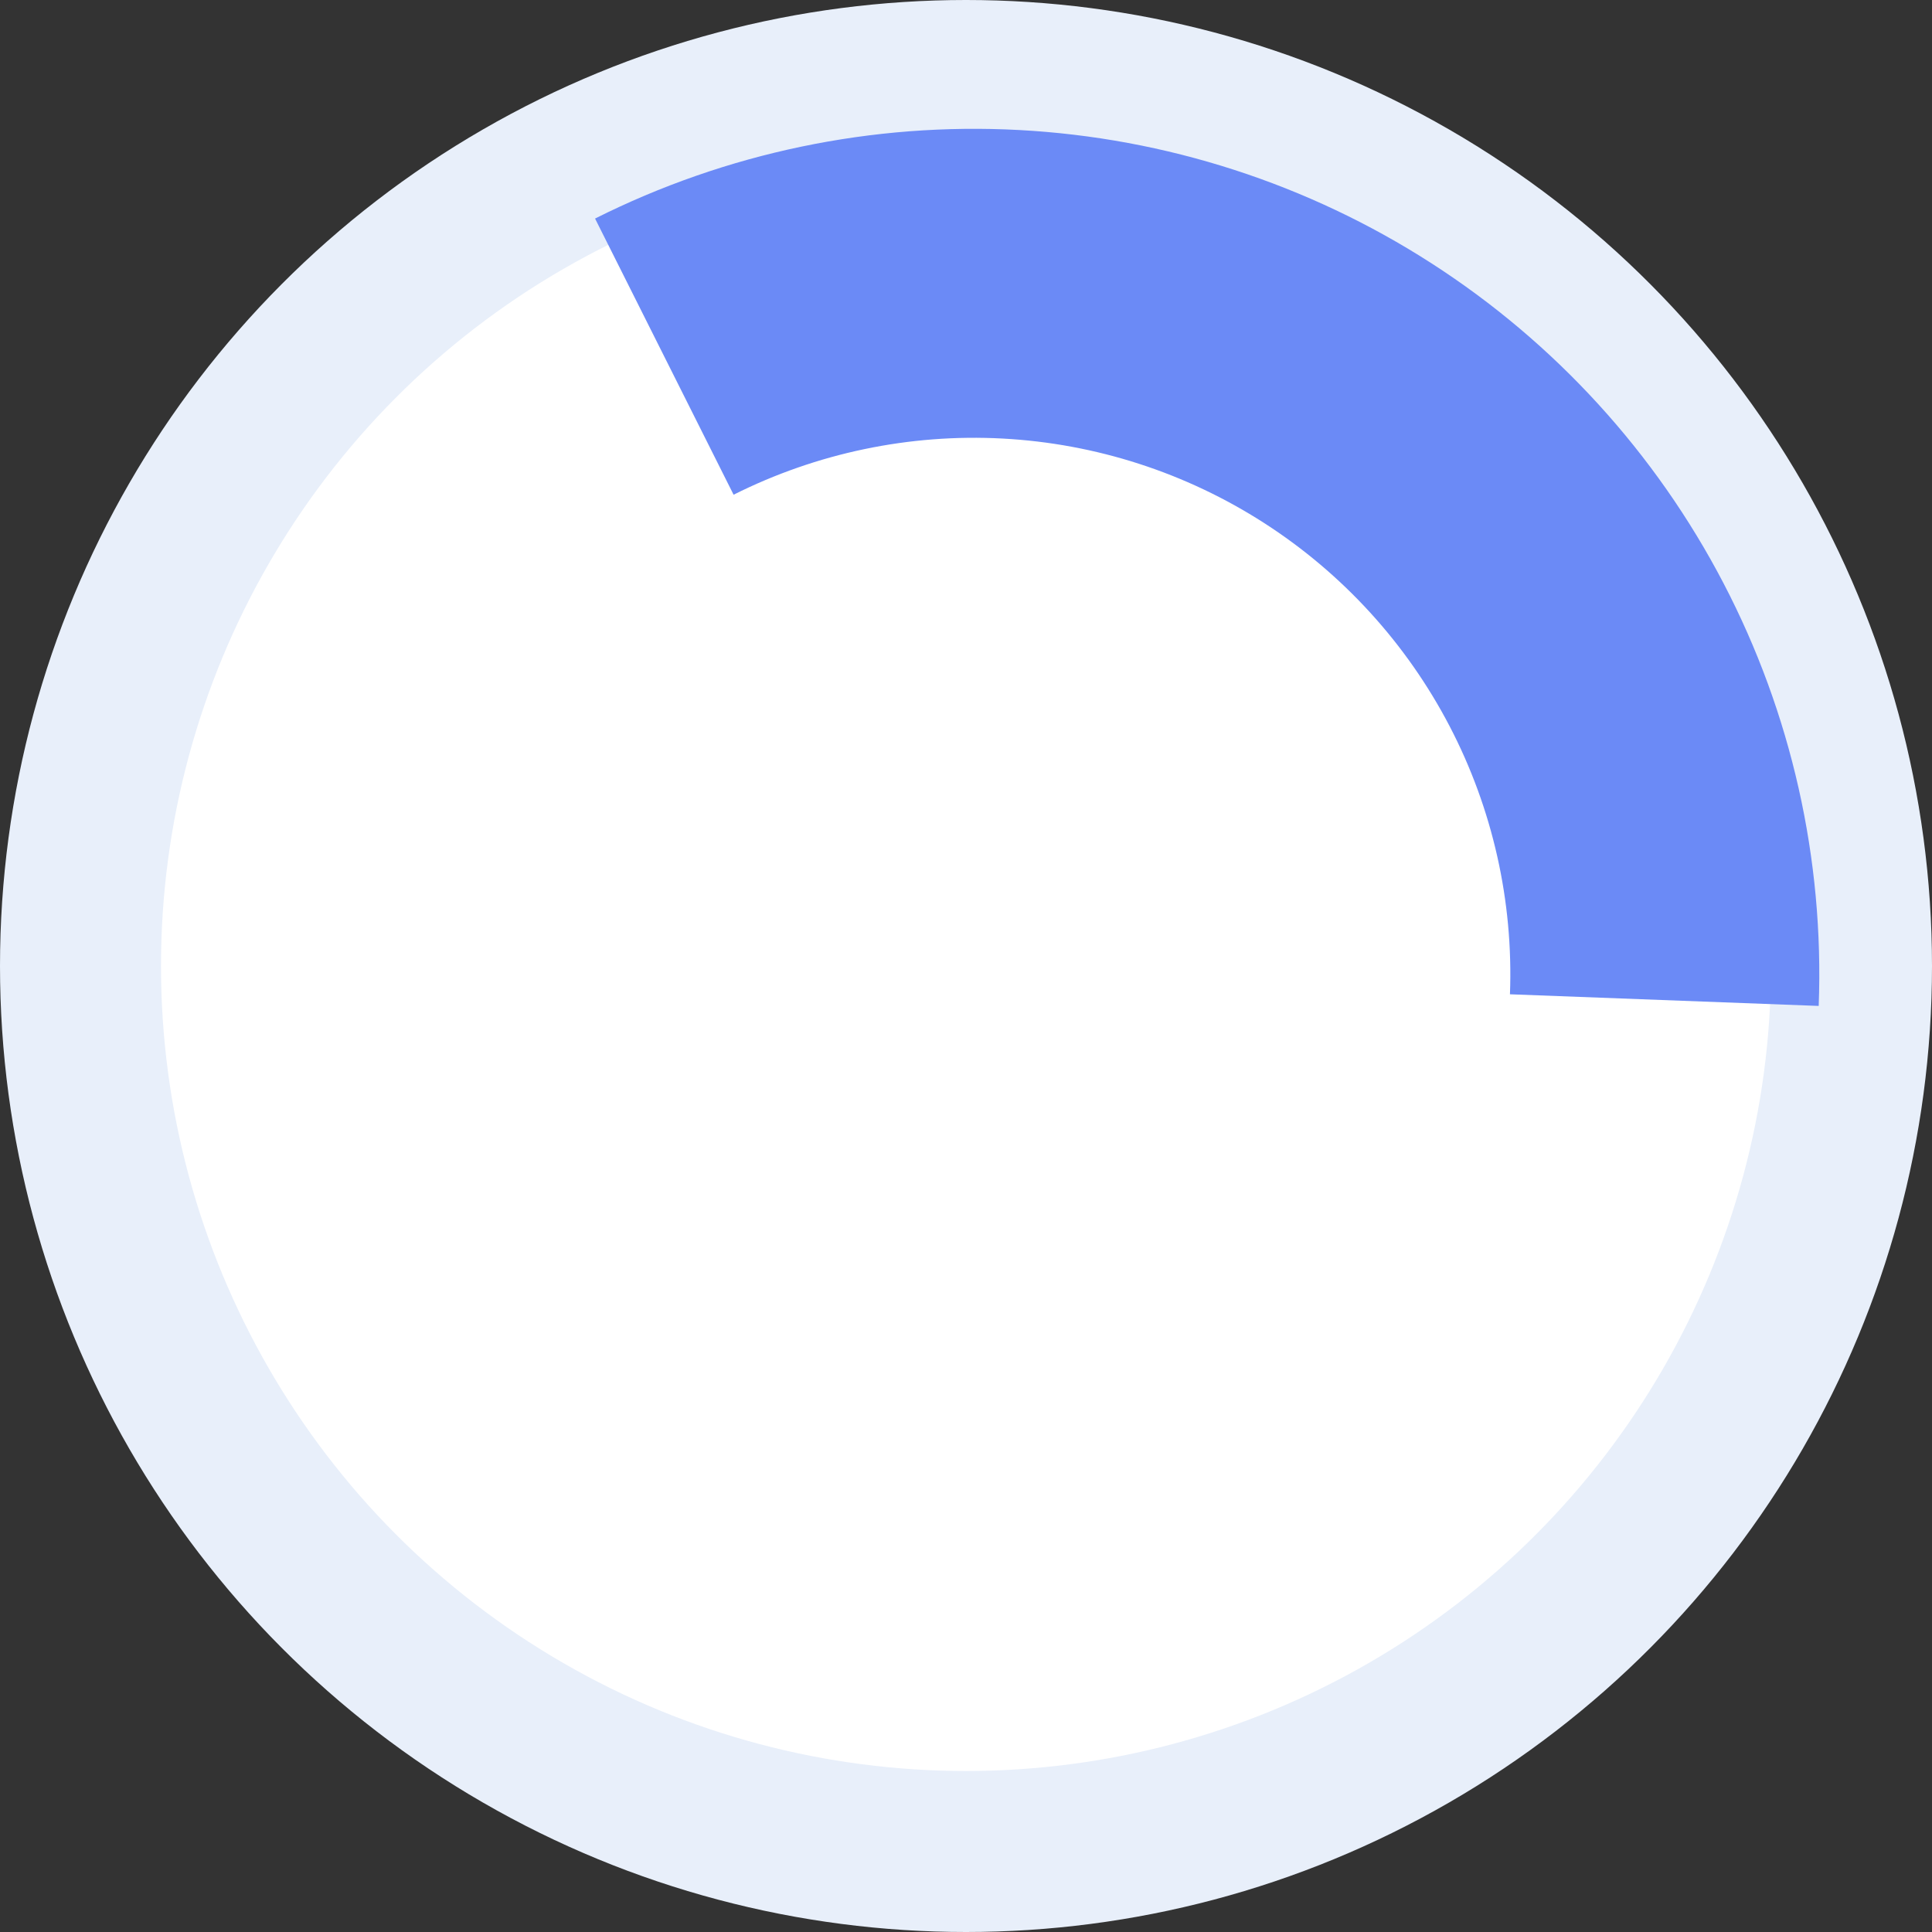 <svg width="180" height="180" viewBox="0 0 180 180" fill="none" xmlns="http://www.w3.org/2000/svg">
<rect x="0" y="0" width="180" height="180" fill="#333333" stroke="none"/>
<g id="Frame" clip-path="url(#clip0_600_2417)">
<g id="Group 157">
<g id="Group 14">
<circle id="Ellipse 1" cx="90" cy="90" r="82.5" fill="white" stroke="#E8EFFA" stroke-width="15"/>
<path id="Ellipse 2" d="M55.44 20.362C67.671 14.226 81.29 11.384 94.954 12.114C108.618 12.845 121.856 17.123 133.363 24.528C144.871 31.932 154.25 42.207 160.577 54.34C166.904 66.474 169.96 80.046 169.444 93.72L140.679 92.635C141.006 83.96 139.067 75.348 135.053 67.65C131.038 59.952 125.088 53.433 117.787 48.735C110.486 44.037 102.087 41.323 93.417 40.859C84.748 40.396 76.107 42.199 68.347 46.092L55.44 20.362Z" fill="#6B8AF6"/>
</g>
</g>
</g>
<defs>
<clipPath id="clip0_600_2417">
<rect width="180" height="180" fill="white"/>
</clipPath>
</defs>
</svg>
